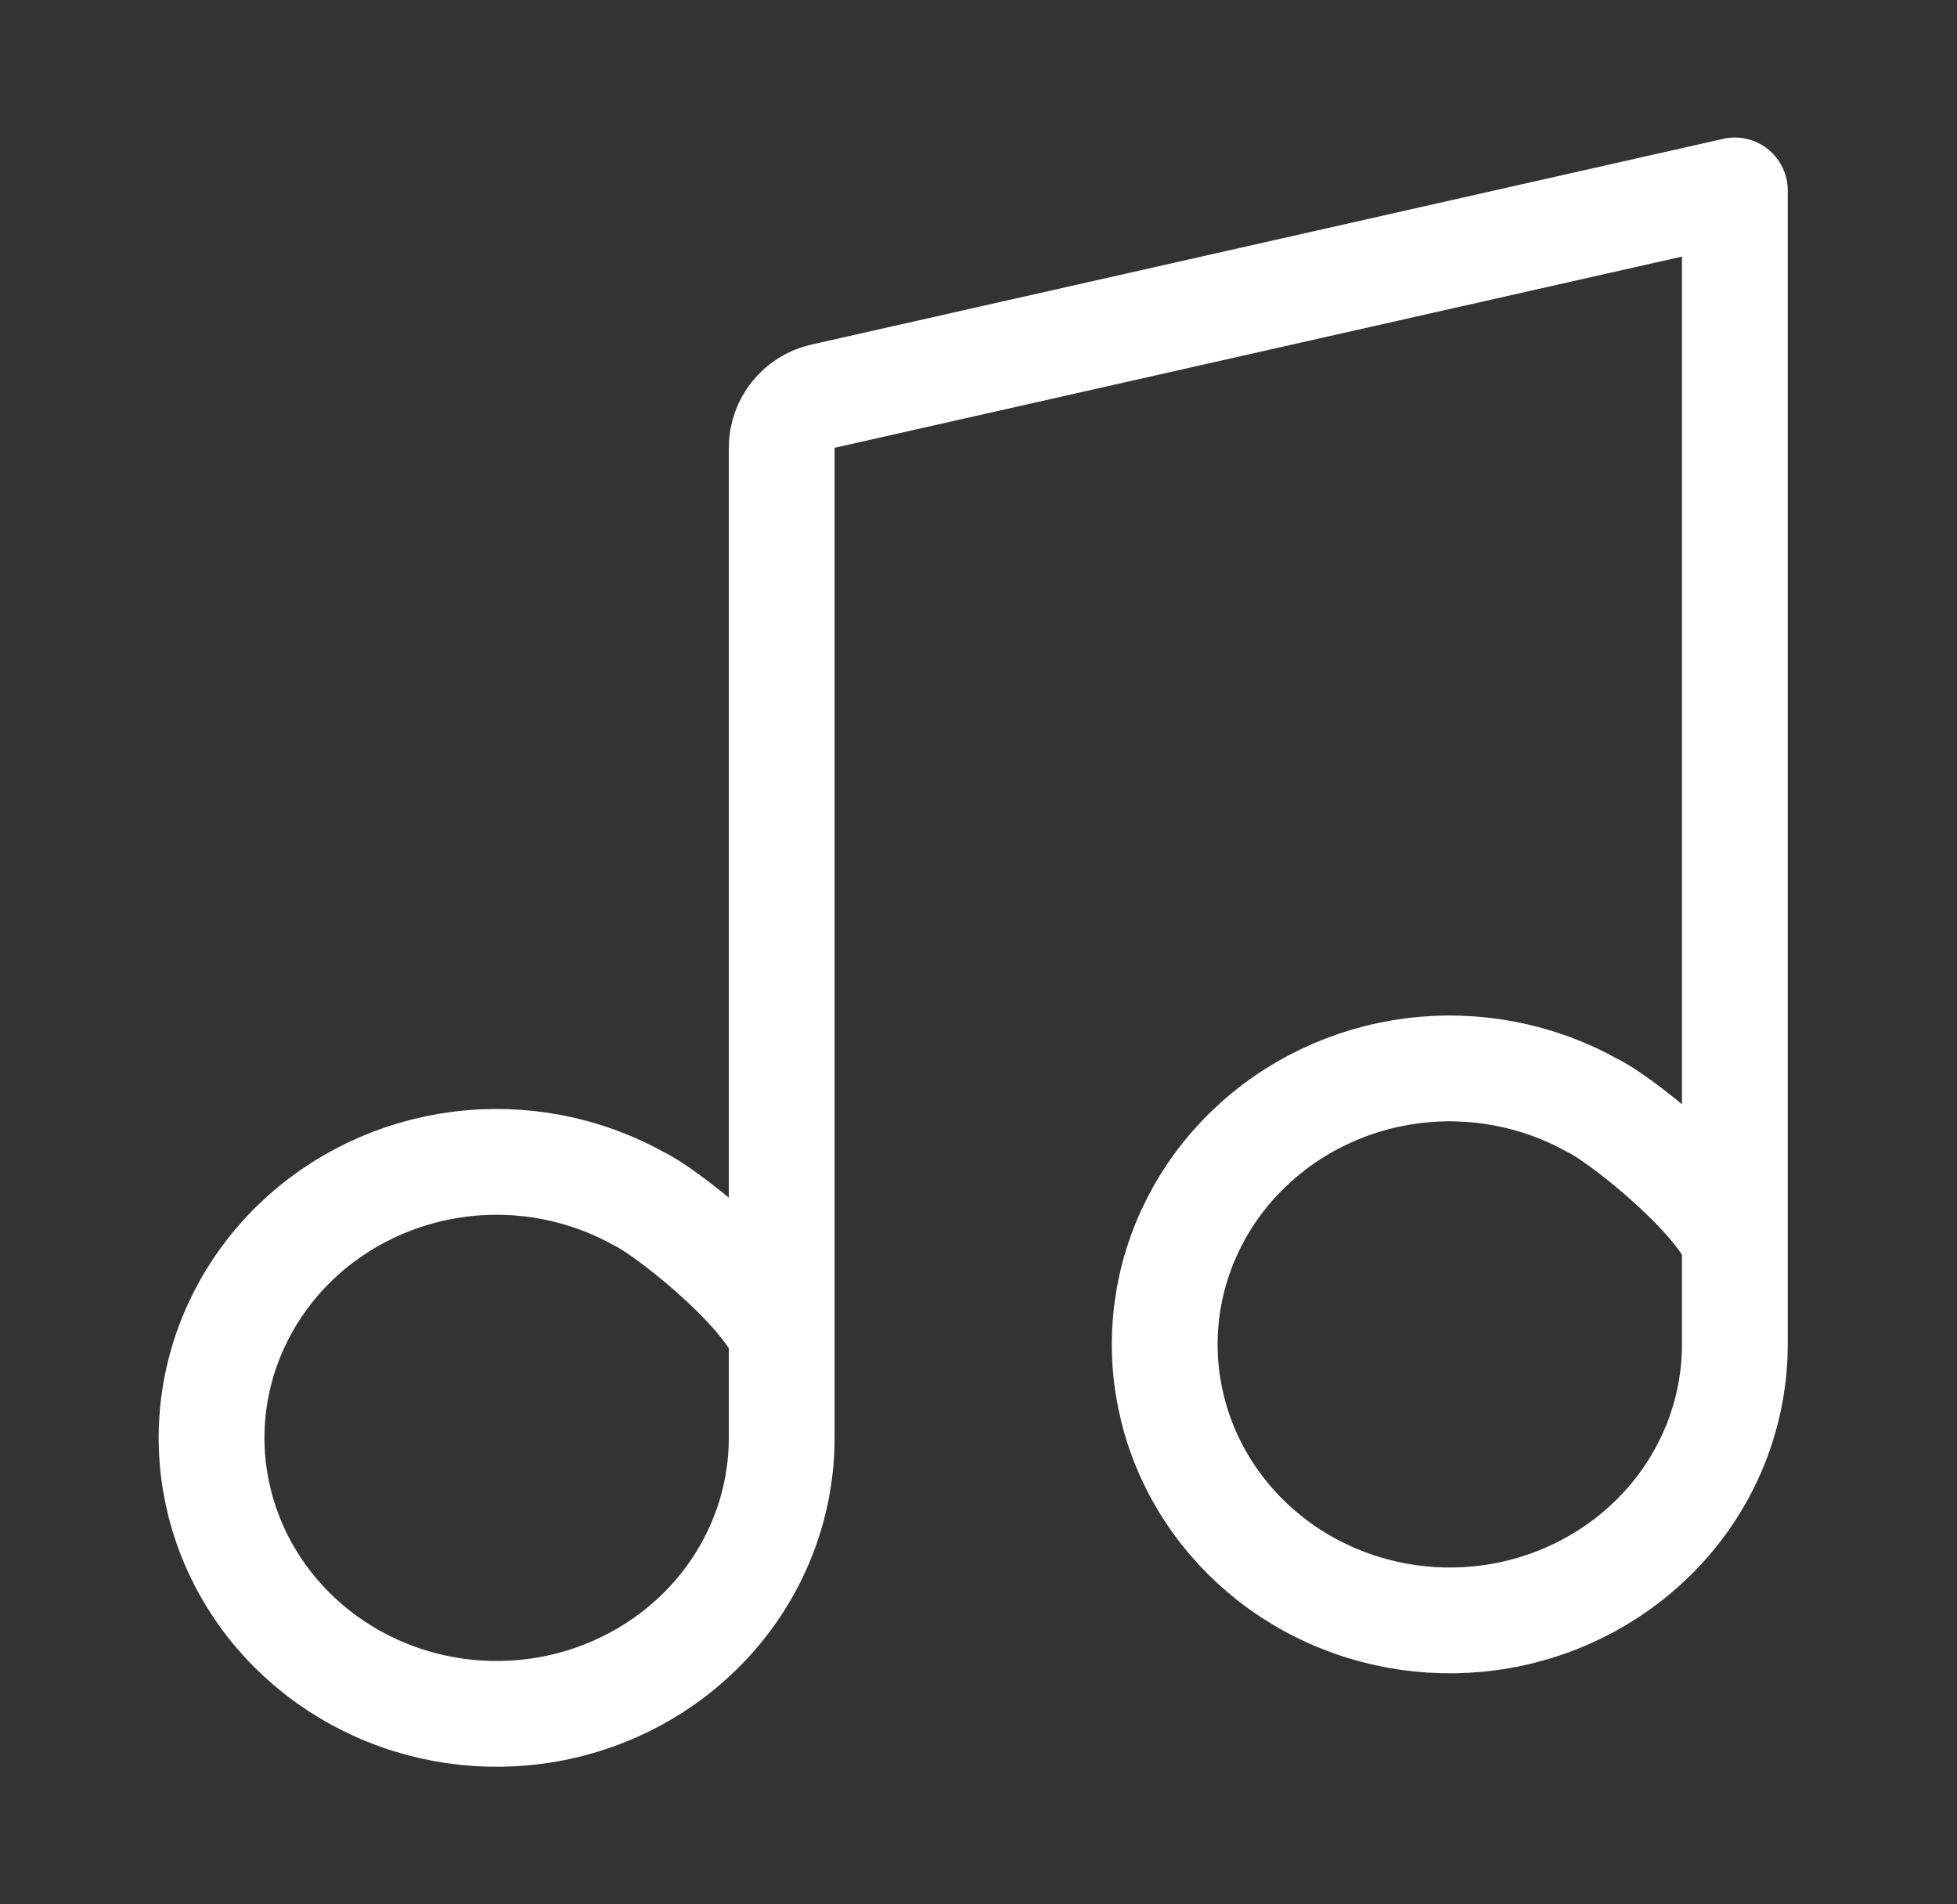 <svg width="37" height="36" viewBox="0 0 37 36" fill="none" xmlns="http://www.w3.org/2000/svg">
<rect x="0" y="0" width="37" height="36" fill="#333333" stroke="none"/>
<path d="M14.779 25.227C14.338 24.267 12.533 22.866 12.084 22.664C11.057 22.089 9.862 21.859 8.686 22.009C7.51 22.159 6.418 22.68 5.579 23.492C4.74 24.305 4.201 25.362 4.046 26.501C3.891 27.639 4.129 28.796 4.722 29.79C5.315 30.785 6.23 31.562 7.326 32.002C8.422 32.442 9.638 32.519 10.784 32.222C11.93 31.925 12.942 31.27 13.665 30.359C14.387 29.448 14.779 28.332 14.779 27.183V8.465C14.779 7.998 15.103 7.592 15.559 7.49L32.8 3.6L32.8 23.46M32.8 23.46L32.8 25.416C32.8 26.565 32.408 27.681 31.686 28.592C30.963 29.503 29.951 30.158 28.805 30.455C27.659 30.752 26.443 30.675 25.347 30.235C24.251 29.796 23.336 29.018 22.743 28.024C22.15 27.029 21.912 25.873 22.067 24.734C22.222 23.595 22.761 22.538 23.6 21.726C24.439 20.914 25.531 20.392 26.707 20.242C27.883 20.093 29.078 20.323 30.105 20.897C30.554 21.099 32.359 22.5 32.8 23.46Z" stroke="white" stroke-width="2" stroke-linecap="round" stroke-linejoin="round"/>
</svg>
